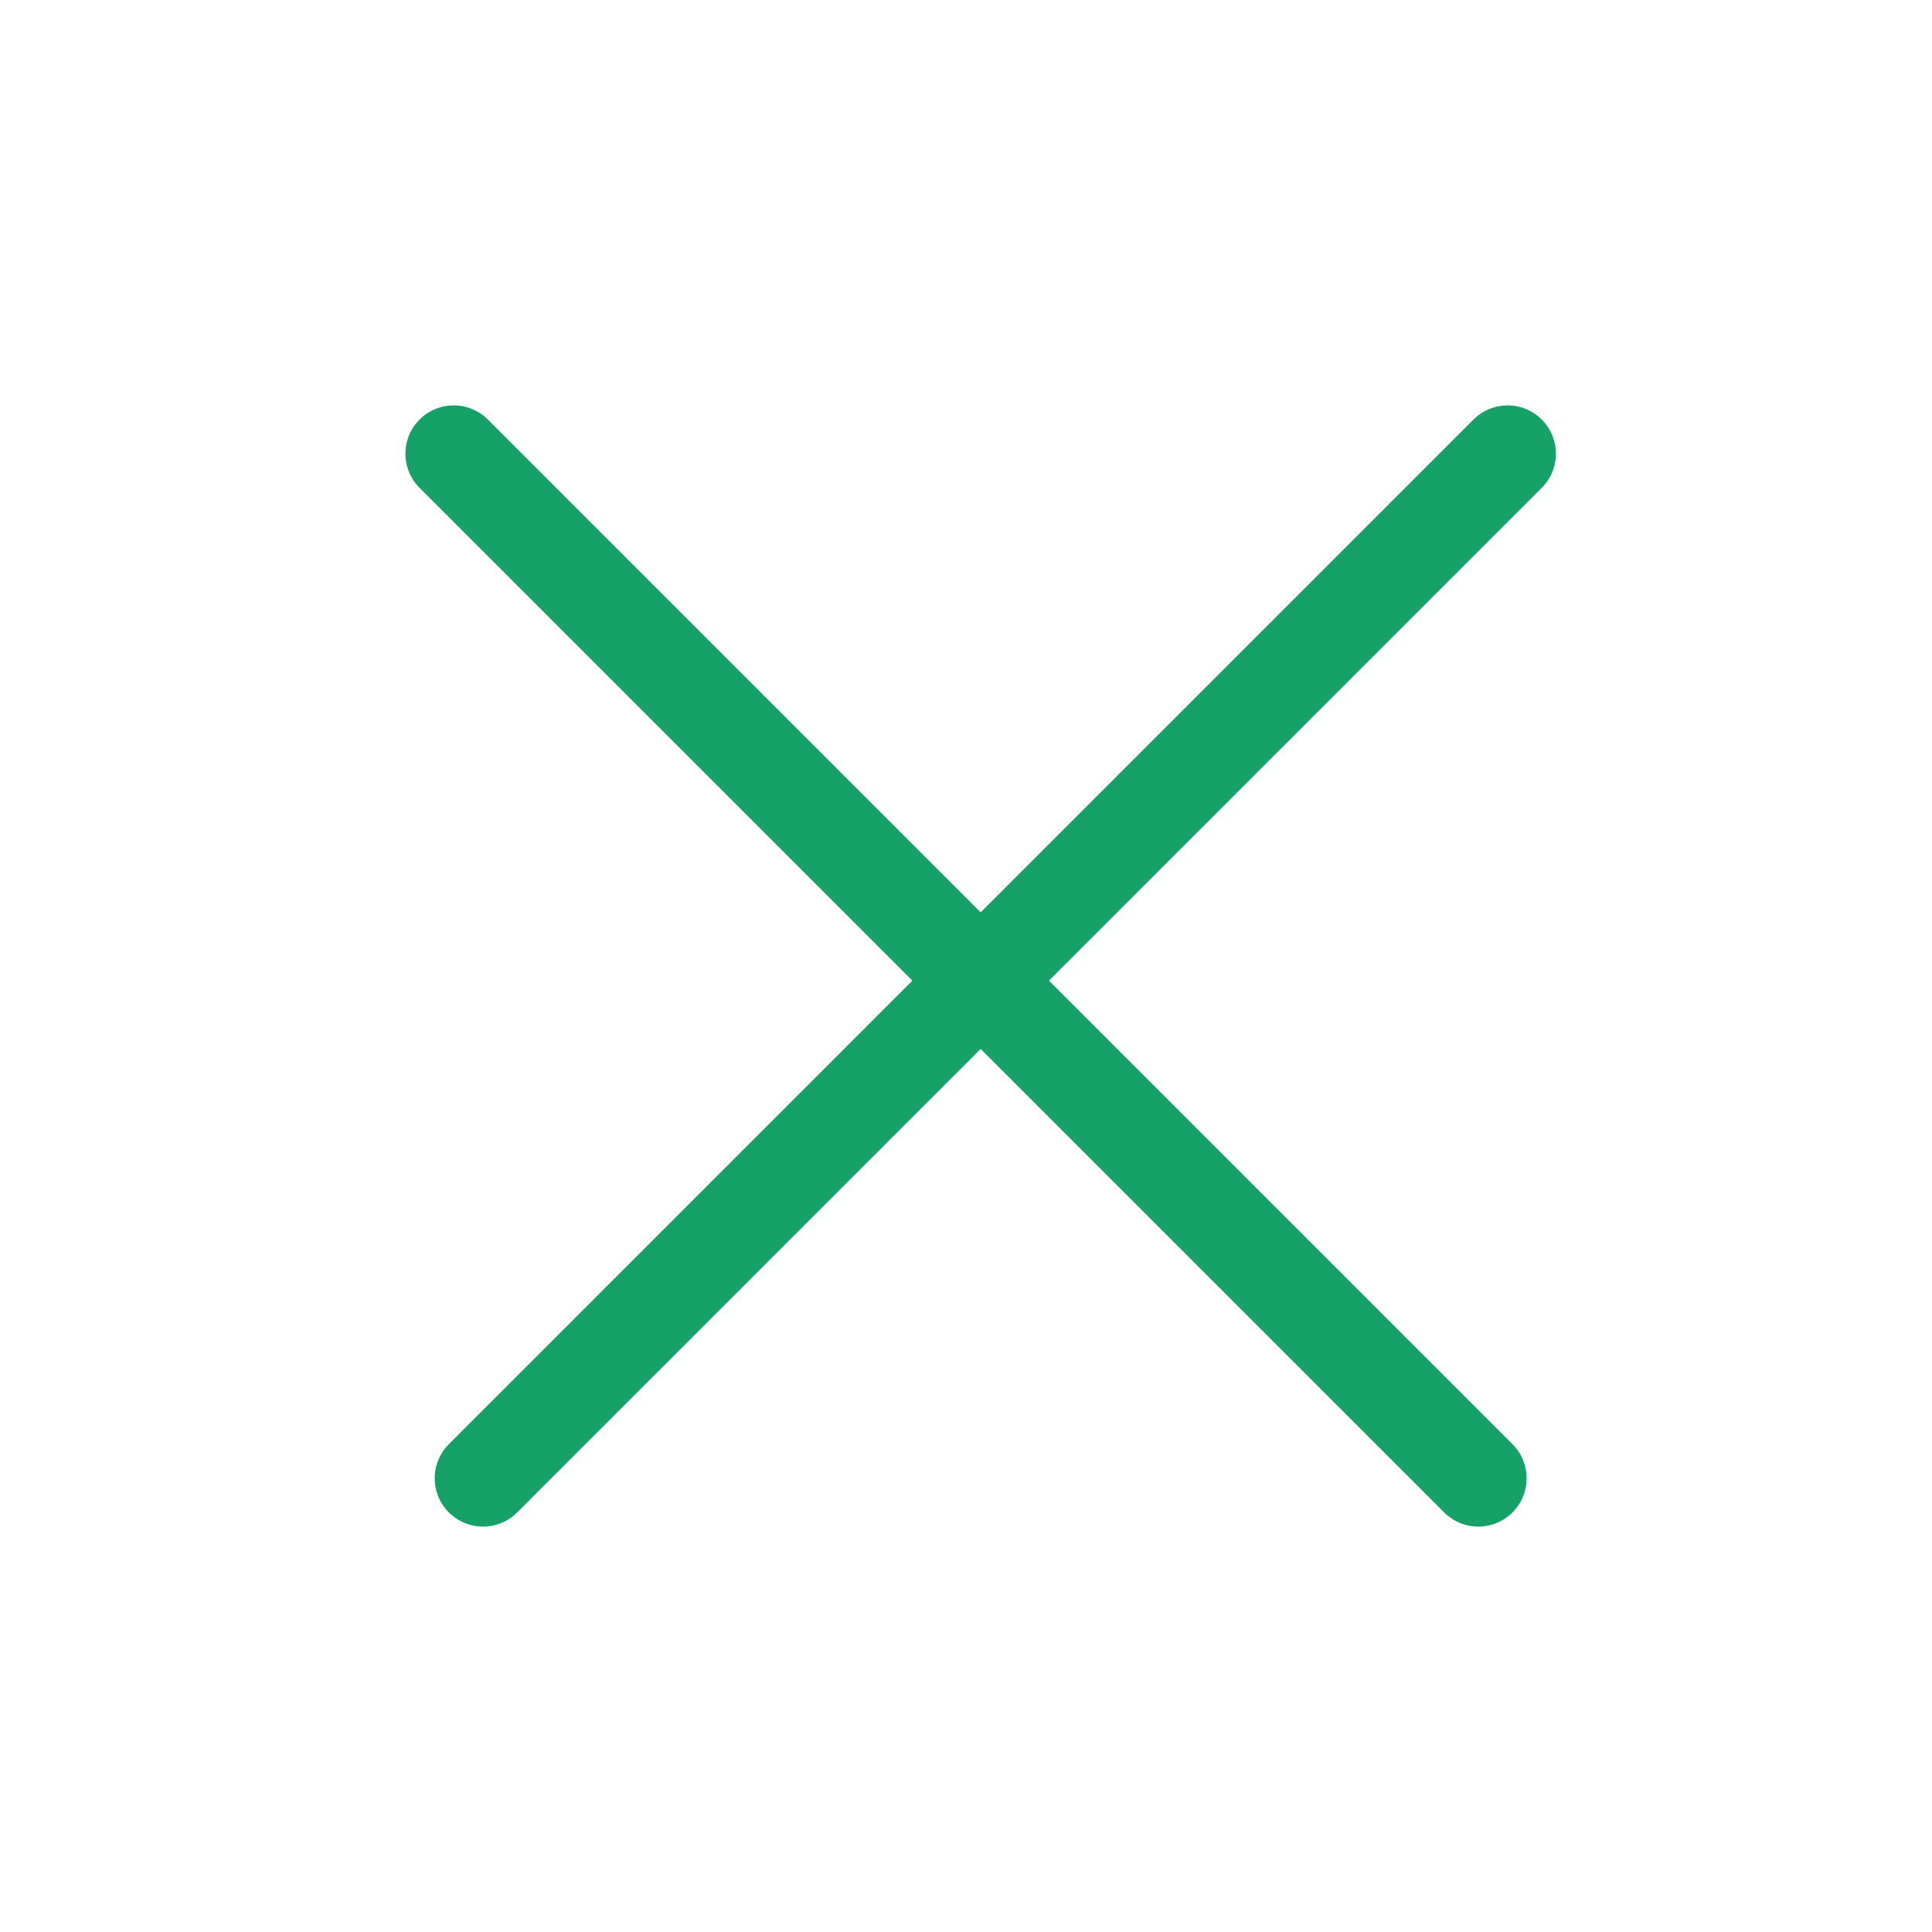 <svg width="30" height="30" viewBox="0 0 30 30" fill="none" xmlns="http://www.w3.org/2000/svg">
<path d="M7.045 7.045L22.955 22.955" stroke="#15A168" stroke-width="1.5" stroke-linecap="round"/>
<path d="M23.41 7.045L7.5 22.955" stroke="#15A168" stroke-width="1.5" stroke-linecap="round"/>
</svg>
